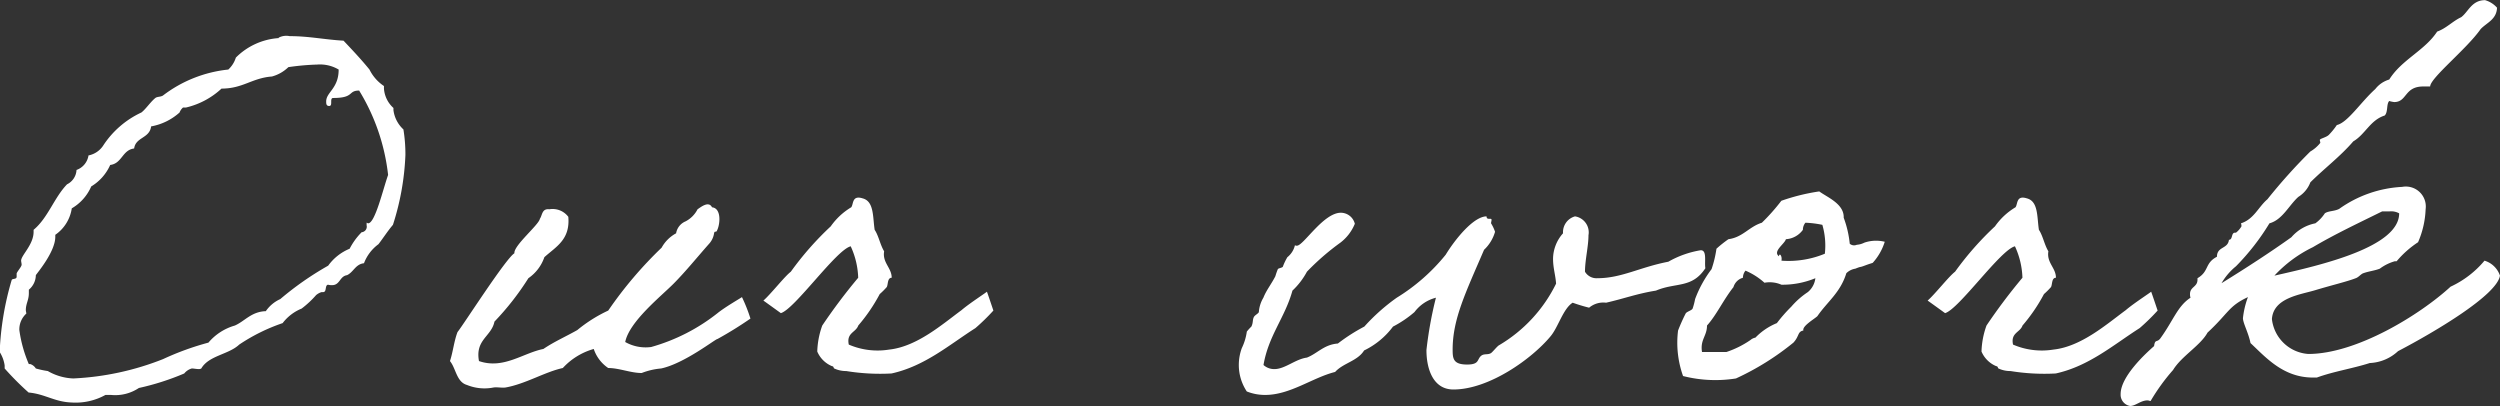 <svg xmlns="http://www.w3.org/2000/svg" width="165.344" height="26.85" viewBox="0 0 165.344 26.85">
  <rect x="0" y="0" width="165.344" height="26.85" fill="#333333" stroke="none"/>
  <defs>
    <style>
      .cls-1 {
        fill: #fff;
        fill-rule: evenodd;
      }
    </style>
  </defs>
  <path id="Our_work" data-name="Our work" class="cls-1" d="M818.693,2325.37a1.787,1.787,0,0,1-.5.79,8.557,8.557,0,0,0-4.324,1.72c-0.165.1-.363,0.06-0.5,0.16-0.33.27-.627,0.73-0.924,0.96a6.075,6.075,0,0,0-2.541,2.21,1.509,1.509,0,0,1-.957.63,1.212,1.212,0,0,1-.792.96,1.12,1.12,0,0,1-.627.95c-0.859.89-1.255,2.21-2.212,3.01v0.13c0,0.86-.825,1.55-0.825,1.91,0,0.07.033,0.17,0.033,0.27,0,0.13-.33.49-0.33,0.59v0.2c0,0.2-.3.1-0.33,0.23a19.413,19.413,0,0,0-.792,4.75,2.249,2.249,0,0,1,.33.89v0.2a18.861,18.861,0,0,0,1.584,1.59c1.089,0.1,1.716.62,2.839,0.66a4.07,4.07,0,0,0,2.244-.5h0.363a2.82,2.82,0,0,0,1.848-.46,16.9,16.9,0,0,0,3-.96,0.973,0.973,0,0,1,.5-0.33c0.132,0,.3.04,0.462,0.04a0.3,0.3,0,0,0,.165-0.04c0.495-.86,1.815-0.92,2.508-1.58a12.172,12.172,0,0,1,2.872-1.42,2.981,2.981,0,0,1,1.254-.96,6.379,6.379,0,0,0,.957-0.89,0.99,0.99,0,0,1,.363-0.2h0.1c0.264,0,.1-0.46.33-0.49a0.9,0.9,0,0,0,.264.03c0.528,0,.5-0.59.99-0.66,0.429-.2.561-0.73,1.122-0.79a2.789,2.789,0,0,1,.958-1.26c0.33-.43.594-0.85,0.957-1.28a17.2,17.2,0,0,0,.825-4.62,10.277,10.277,0,0,0-.132-1.69,2.093,2.093,0,0,1-.66-1.28v-0.14a1.893,1.893,0,0,1-.627-1.28v-0.17a2.789,2.789,0,0,1-.958-1.09c-0.561-.69-1.122-1.28-1.716-1.91-1.254-.07-2.277-0.3-3.564-0.3a1.1,1.1,0,0,0-.726.1v0.03A4.407,4.407,0,0,0,818.693,2325.37Zm5.38,0.46a2.419,2.419,0,0,1,1.419.33c0,1.26-.825,1.49-0.825,2.11,0,0.14,0,.3.2,0.3,0.264,0,0-.53.264-0.53,1.419,0,.957-0.49,1.716-0.49a13.541,13.541,0,0,1,1.915,5.58c-0.33.92-.859,3.2-1.321,3.2-0.033,0-.066-0.04-0.1-0.04v0.17a0.371,0.371,0,0,1-.33.46,4.383,4.383,0,0,0-.792,1.09,3.3,3.3,0,0,0-1.419,1.12,20.321,20.321,0,0,0-3.168,2.21,2.314,2.314,0,0,0-.958.8c-0.957.03-1.386,0.66-2.046,0.95a3.572,3.572,0,0,0-1.749,1.13,18.362,18.362,0,0,0-3,1.09,18.367,18.367,0,0,1-5.94,1.28,3.631,3.631,0,0,1-1.684-.49,6.036,6.036,0,0,1-.792-0.17,0.68,0.68,0,0,0-.363-0.29H805a8.684,8.684,0,0,1-.627-2.25,1.411,1.411,0,0,1,.462-1.09c0-.06-0.033-0.16-0.033-0.23,0-.43.2-0.66,0.2-1.12v-0.23a1.272,1.272,0,0,0,.462-0.96c0.1-.16,1.287-1.55,1.287-2.54v-0.13a2.584,2.584,0,0,0,1.09-1.75,3.1,3.1,0,0,0,1.287-1.45,3.141,3.141,0,0,0,1.254-1.42c0.792-.1.792-0.99,1.584-1.09,0.1-.76,1.023-0.66,1.122-1.46a3.819,3.819,0,0,0,1.882-.92,0.814,0.814,0,0,1,.231-0.33h0.2a5.186,5.186,0,0,0,2.343-1.25c1.419,0,2.013-.7,3.334-0.8a2.5,2.5,0,0,0,1.089-.62A16.293,16.293,0,0,1,824.073,2325.83Zm26.478,16.44a12.531,12.531,0,0,1-4.389,2.24,2.741,2.741,0,0,1-1.717-.33c0.264-1.35,2.377-3.03,3.2-3.86s1.584-1.78,2.376-2.67a1.313,1.313,0,0,0,.3-0.66c0.033-.17.1-0.07,0.165-0.13,0.231-.37.363-1.52-0.3-1.59-0.231-.46-0.792.03-0.957,0.13a1.843,1.843,0,0,1-.792.8,1.035,1.035,0,0,0-.627.79,2.378,2.378,0,0,0-.957.95,26.573,26.573,0,0,0-3.532,4.16,9.516,9.516,0,0,0-2.046,1.29c-0.759.43-1.518,0.76-2.244,1.25-1.354.27-2.641,1.36-4.258,0.8-0.264-1.42.825-1.62,1.023-2.61a17.955,17.955,0,0,0,2.244-2.87,2.784,2.784,0,0,0,1.057-1.39c0.759-.69,1.716-1.15,1.584-2.67a1.3,1.3,0,0,0-1.254-.5c-0.5-.06-0.462.4-0.627,0.63-0.066.4-1.75,1.78-1.684,2.28-0.561.33-3.366,4.72-3.762,5.21-0.231.6-.3,1.32-0.5,1.92,0.4,0.49.429,1.38,1.122,1.58a3.07,3.07,0,0,0,1.749.17c0.231-.04.528,0.03,0.792,0,1.32-.23,2.608-1.03,3.8-1.29a4.4,4.4,0,0,1,2.046-1.26,2.465,2.465,0,0,0,.957,1.26c0.726,0,1.485.33,2.212,0.33a4.62,4.62,0,0,1,1.287-.3c1.551-.33,3.63-1.98,3.729-1.95a25.433,25.433,0,0,0,2.179-1.35,10.745,10.745,0,0,0-.561-1.42C852.07,2341.28,851.046,2341.87,850.551,2342.27Zm16.139-.2c-1.254.92-2.938,2.41-4.786,2.61a4.8,4.8,0,0,1-2.673-.33c-0.165-.79.462-0.79,0.627-1.26a11.278,11.278,0,0,0,1.419-2.08,5.35,5.35,0,0,0,.462-0.46c0.1-.16.033-0.62,0.33-0.62,0-.66-0.627-0.99-0.5-1.75-0.264-.43-0.363-1.03-0.627-1.42-0.132-.86-0.033-1.88-0.792-2.08-0.726-.23-0.594.39-0.759,0.59a4.433,4.433,0,0,0-1.354,1.26,20.319,20.319,0,0,0-2.64,3c-0.429.33-1.32,1.48-1.815,1.91-0.033-.03,1.155.83,1.155,0.83,0.924-.27,3.664-4.19,4.621-4.42a5.331,5.331,0,0,1,.495,2.08,37.676,37.676,0,0,0-2.377,3.16,5.507,5.507,0,0,0-.33,1.72,1.814,1.814,0,0,0,.957.96c0.166,0.03.1,0.13,0.166,0.16a1.837,1.837,0,0,0,.792.17,13.957,13.957,0,0,0,3,.16c2.211-.49,3.829-1.91,5.545-3a13.939,13.939,0,0,0,1.188-1.16s-0.429-1.28-.429-1.25S867.185,2341.64,866.69,2342.07Zm48.888-3.96a6.4,6.4,0,0,0-2.145.76c-1.881.36-3.1,1.09-4.687,1.09a0.882,0.882,0,0,1-.825-0.43c0-.76.231-1.68,0.231-2.41a1.071,1.071,0,0,0-.891-1.25,1.086,1.086,0,0,0-.792,1.12,2.564,2.564,0,0,0-.66,1.68c0,0.63.165,1.09,0.2,1.65a9.662,9.662,0,0,1-3.8,4.09c-0.132.1-.4,0.43-0.5,0.5-0.2.13-.429,0.03-0.627,0.16-0.33.24-.1,0.6-0.957,0.6-0.924,0-.957-0.4-0.957-0.99,0-2.02.858-3.76,2.079-6.6a2.635,2.635,0,0,0,.726-1.19,2.693,2.693,0,0,0-.264-0.56c0-.07.033-0.17,0.033-0.23,0-.17-0.33.06-0.33-0.23-0.858,0-2.079,1.51-2.706,2.54a12.714,12.714,0,0,1-3.235,2.84,12.957,12.957,0,0,0-2.145,1.91,12.024,12.024,0,0,0-1.749,1.12c-0.924.07-1.353,0.66-2.046,0.93-0.76.1-1.453,0.76-2.146,0.76a1.041,1.041,0,0,1-.726-0.27c0.33-1.95,1.419-3.13,1.914-4.92a4.848,4.848,0,0,0,.958-1.25,16.17,16.17,0,0,1,2.211-1.92,2.985,2.985,0,0,0,.957-1.25,0.958,0.958,0,0,0-.924-0.73c-1.155,0-2.475,2.18-2.905,2.18a0.214,0.214,0,0,1-.132-0.03,1.426,1.426,0,0,1-.5.79,3.782,3.782,0,0,0-.3.63c-0.033.07-.3,0.1-0.33,0.16a4.6,4.6,0,0,0-.165.47c-0.264.52-.594,0.92-0.792,1.42a2.145,2.145,0,0,0-.3.95c-0.033.1-.264,0.2-0.33,0.33-0.1.2-.033,0.37-0.165,0.63a3.273,3.273,0,0,0-.3.33,3.638,3.638,0,0,1-.33,1.09,3.214,3.214,0,0,0-.2,1.12,3.167,3.167,0,0,0,.528,1.75,3.223,3.223,0,0,0,1.221.23c1.65,0,3.136-1.15,4.621-1.52,0.528-.59,1.485-0.72,1.914-1.42a5.215,5.215,0,0,0,1.914-1.58,7.3,7.3,0,0,0,1.42-.96,2.564,2.564,0,0,1,1.419-.95,25.734,25.734,0,0,0-.627,3.46c0,1.29.462,2.61,1.782,2.61,2.376,0,5.215-2.05,6.436-3.53,0.5-.6.825-1.82,1.452-2.21a11.266,11.266,0,0,0,1.089.33,1.462,1.462,0,0,1,1.122-.33c1.189-.27,2.047-0.6,3.3-0.8,1.32-.56,2.376-0.13,3.267-1.48C915.809,2338.87,916.007,2338.11,915.578,2338.11Zm0.715,1.25a7.717,7.717,0,0,0-1.089,1.98,4.434,4.434,0,0,1-.165.63c-0.066.13-.4,0.2-0.462,0.33a11.82,11.82,0,0,0-.5,1.12,6.56,6.56,0,0,0,.33,3.01,8.664,8.664,0,0,0,3.5.16,17.707,17.707,0,0,0,3.8-2.37c0.4-.43.264-0.73,0.66-0.8-0.1-.29.726-0.76,0.924-0.95,0.66-.96,1.518-1.55,1.915-2.84a1.094,1.094,0,0,1,.594-0.3c0.5-.2.165-0.03,0.693-0.23,0.264-.1.4-0.13,0.462-0.16a3.729,3.729,0,0,0,.792-1.39,2.4,2.4,0,0,0-1.353.06,1.321,1.321,0,0,1-.5.14,0.434,0.434,0,0,1-.462-0.07,6.821,6.821,0,0,0-.4-1.72c0.034-.92-1.089-1.35-1.617-1.74a13.431,13.431,0,0,0-2.508.62,13.093,13.093,0,0,1-1.287,1.45c-0.858.27-1.254,0.96-2.212,1.09a7.819,7.819,0,0,0-.792.63A7.33,7.33,0,0,1,916.293,2339.36Zm6.205-3.07a6.708,6.708,0,0,1,1.122.14,4.9,4.9,0,0,1,.165,1.91,6.279,6.279,0,0,1-2.871.46c0.066-.29-0.132-0.56-0.165-0.29-0.429-.33.363-0.8,0.462-1.13a1.5,1.5,0,0,0,1.122-.62A0.73,0.73,0,0,1,922.5,2336.29Zm-3.96,3.17a4.559,4.559,0,0,1,1.254.8,1.937,1.937,0,0,1,1.122.13,5.674,5.674,0,0,0,2.244-.43,1.4,1.4,0,0,1-.5.92,5.307,5.307,0,0,0-1.089.96,10.119,10.119,0,0,0-.957,1.09,4.128,4.128,0,0,0-1.419.96,0.7,0.7,0,0,0-.33.16,6.306,6.306,0,0,1-1.585.79h-1.617c-0.132-.82.33-1.05,0.33-1.75,0.627-.69,1.089-1.71,1.749-2.54a0.907,0.907,0,0,1,.628-0.62A0.73,0.73,0,0,1,918.538,2339.46Zm25.152,2.61c-1.254.92-2.938,2.41-4.786,2.61a4.8,4.8,0,0,1-2.673-.33c-0.165-.79.462-0.79,0.627-1.26a11.278,11.278,0,0,0,1.419-2.08,5.35,5.35,0,0,0,.462-0.46c0.1-.16.033-0.62,0.33-0.62,0-.66-0.627-0.99-0.5-1.75-0.264-.43-0.363-1.03-0.627-1.42-0.132-.86-0.033-1.88-0.792-2.08-0.726-.23-0.594.39-0.759,0.59a4.433,4.433,0,0,0-1.354,1.26,20.319,20.319,0,0,0-2.64,3c-0.429.33-1.32,1.48-1.815,1.91-0.033-.03,1.155.83,1.155,0.83,0.924-.27,3.664-4.19,4.621-4.42a5.331,5.331,0,0,1,.495,2.08,37.676,37.676,0,0,0-2.377,3.16,5.507,5.507,0,0,0-.33,1.72,1.814,1.814,0,0,0,.957.96c0.166,0.03.1,0.13,0.166,0.16a1.837,1.837,0,0,0,.792.17,13.957,13.957,0,0,0,3,.16c2.211-.49,3.829-1.91,5.545-3a13.939,13.939,0,0,0,1.188-1.16s-0.429-1.28-.429-1.25S944.185,2341.64,943.69,2342.07Zm18.013,2.71c2.409-1.26,6.535-3.7,6.733-4.99a1.551,1.551,0,0,0-1.023-.99,6.44,6.44,0,0,1-2.244,1.72c-2.047,1.88-6.238,4.45-9.407,4.45a2.6,2.6,0,0,1-2.409-2.31c0.1-1.41,1.881-1.61,2.871-1.91,1.089-.33,2.08-0.56,2.674-0.79,0.2-.07.33-0.27,0.5-0.33,0.363-.13.759-0.17,1.089-0.3a3.068,3.068,0,0,1,.99-0.49H961.6a6.528,6.528,0,0,1,1.419-1.26,6.013,6.013,0,0,0,.5-2.18,1.321,1.321,0,0,0-1.551-1.48,7.858,7.858,0,0,0-4.159,1.45c-0.3.17-.726,0.13-0.957,0.3a2.5,2.5,0,0,1-.627.66,2.809,2.809,0,0,0-1.584.92c-1.386.99-2.97,2.02-4.621,3.04a4.078,4.078,0,0,1,.957-1.12,15.405,15.405,0,0,0,2.212-2.84c0.858-.23,1.287-1.19,1.914-1.75a1.938,1.938,0,0,0,.792-0.96c0.924-.92,1.98-1.71,2.839-2.71,0.792-.46,1.122-1.41,2.079-1.71,0.231-.23.1-0.76,0.3-0.96a1.678,1.678,0,0,0,.33.07c0.858,0,.66-1.03,1.914-1.03h0.462c0-.56,2.41-2.47,3.334-3.79,0.4-.43,1.056-0.63,1.089-1.42a1.663,1.663,0,0,0-.792-0.5c-0.891,0-1.122.8-1.584,1.13-0.561.26-.958,0.72-1.585,0.95-0.825,1.26-2.343,1.85-3.168,3.17a1.825,1.825,0,0,0-.924.63c-0.957.86-1.815,2.21-2.542,2.38a4.722,4.722,0,0,1-.5.62c-0.165.2-.627,0.27-0.627,0.37,0,0.03.033,0.13,0.033,0.19a2.336,2.336,0,0,1-.66.57,36.469,36.469,0,0,0-2.838,3.16c-0.594.5-.891,1.32-1.749,1.59a0.492,0.492,0,0,1,.033.2,1.493,1.493,0,0,1-.364.42H950.91c-0.264,0-.132.47-0.4,0.47-0.066.62-.792,0.43-0.792,1.12-0.825.43-.5,0.96-1.287,1.42v0.1c0,0.49-.495.46-0.495,0.95a0.682,0.682,0,0,0,.033.24c-0.858.56-1.122,1.48-1.98,2.67-0.231.33-.363,0.03-0.429,0.53-0.561.49-2.212,2.01-2.212,3.17a0.753,0.753,0,0,0,.627.79c0.364,0,.694-0.37,1.156-0.37,0.066,0,.132.04,0.2,0.04a13.211,13.211,0,0,1,1.485-2.05c0.561-.92,1.815-1.62,2.277-2.47,1.419-1.32,1.386-1.75,2.674-2.35a5.711,5.711,0,0,0-.33,1.39c0,0.33.363,0.96,0.5,1.65,0.99,0.92,2.145,2.28,4.125,2.28h0.264c1.089-.4,2.377-0.6,3.5-0.96A2.93,2.93,0,0,0,961.7,2344.78Zm-0.561-9.24a1.1,1.1,0,0,1,.627.13c0,2.24-5.182,3.43-8.251,4.12a8.513,8.513,0,0,1,2.541-1.88c1.452-.86,3.07-1.62,4.588-2.37h0.5Z" transform="translate(-803.094 -2321.56)"/>
</svg>
